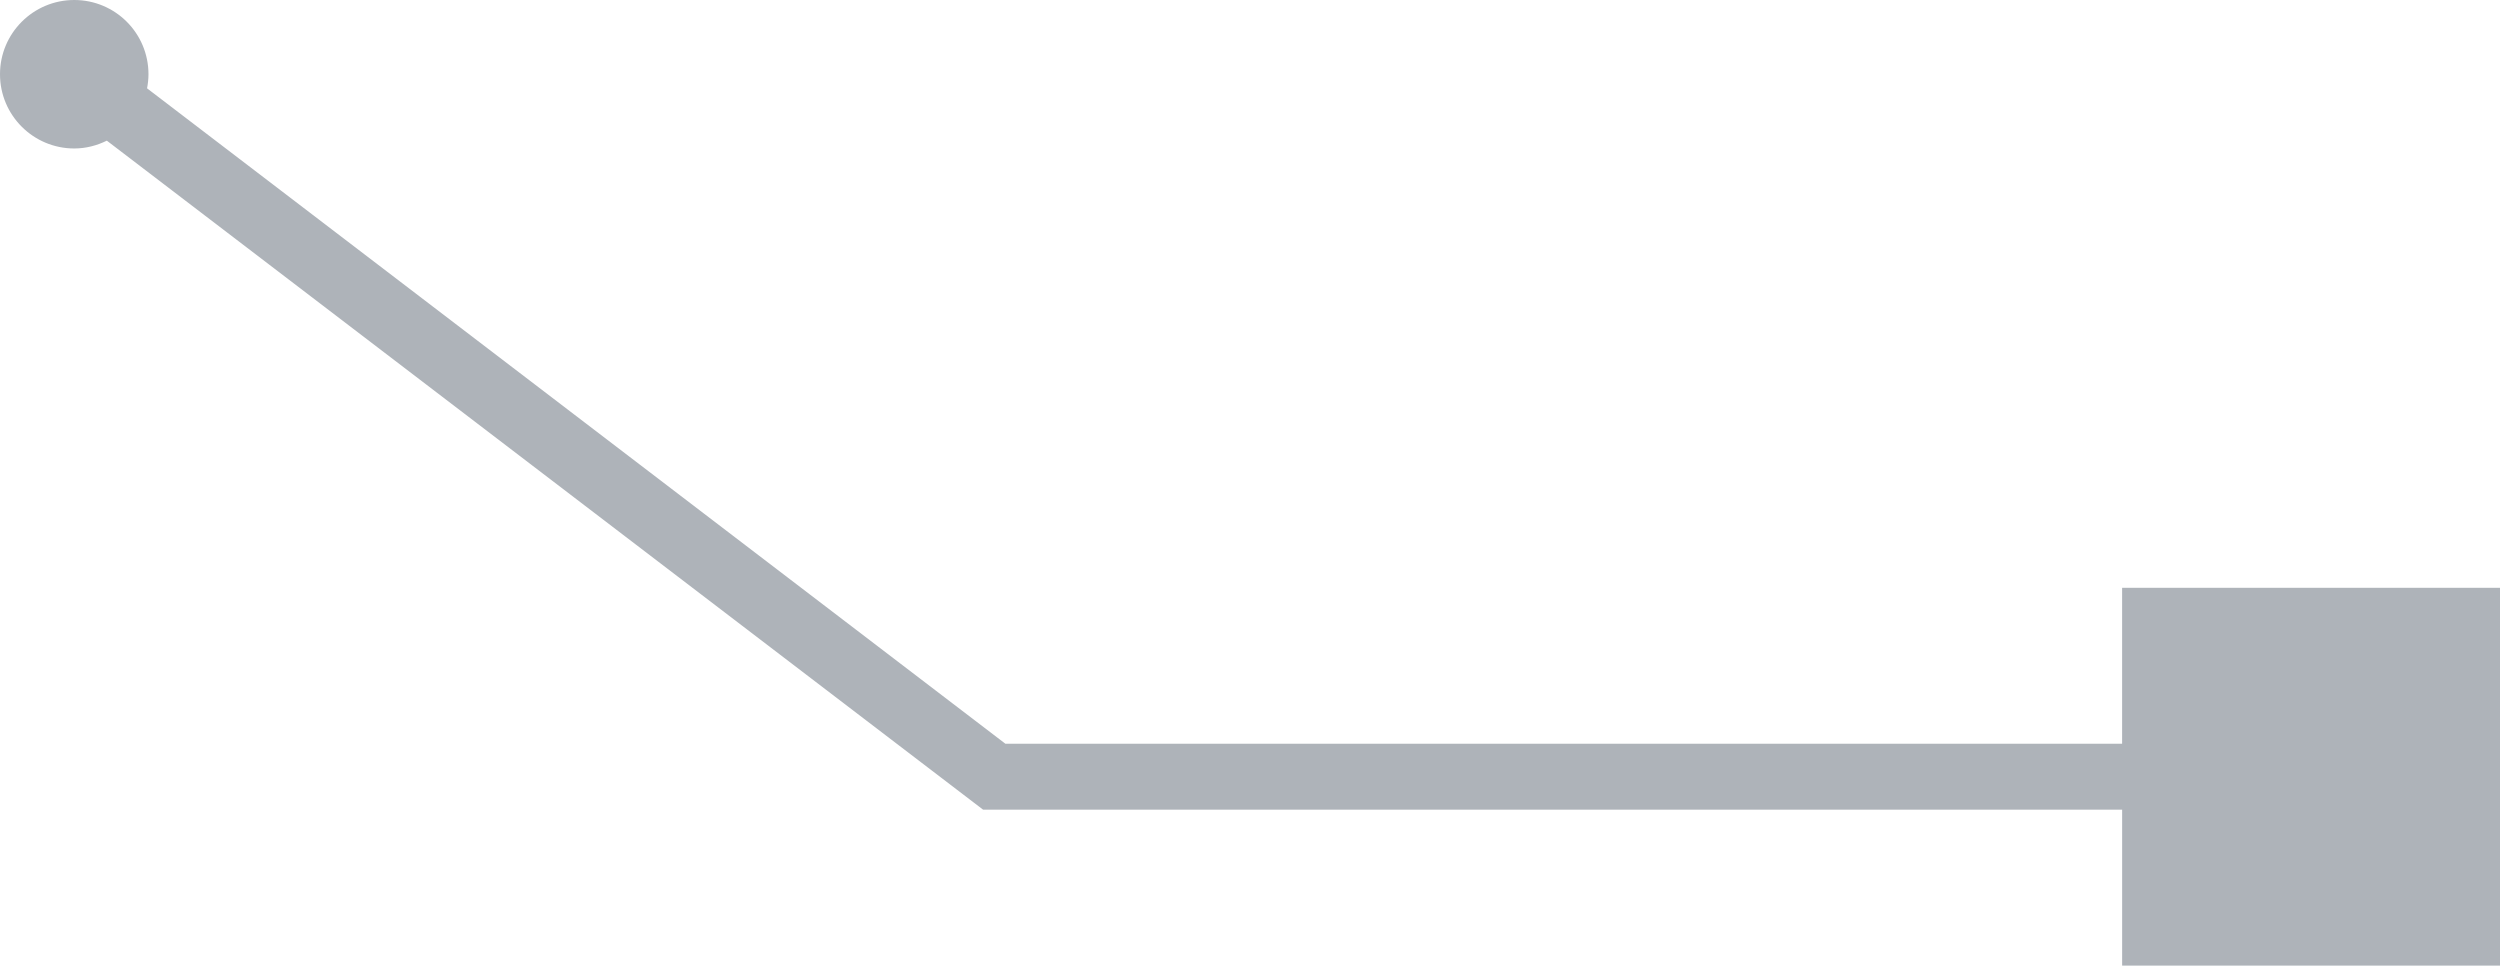 <?xml version="1.0" encoding="utf-8"?>
<!-- Generator: Adobe Illustrator 16.0.3, SVG Export Plug-In . SVG Version: 6.00 Build 0)  -->
<!DOCTYPE svg PUBLIC "-//W3C//DTD SVG 1.1//EN" "http://www.w3.org/Graphics/SVG/1.1/DTD/svg11.dtd">
<svg version="1.1" id="Vrstva_1" xmlns="http://www.w3.org/2000/svg" xmlns:xlink="http://www.w3.org/1999/xlink" x="0px" y="0px"
	 width="75.769px" height="29.267px" viewBox="0 0 75.769 29.267" enable-background="new 0 0 75.769 29.267" xml:space="preserve">
<path fill="#AEB3B9" d="M2.25,4.5c0.356,0,0.689-0.09,0.988-0.237l26.558,20.277h34.521v4.726h11.453V17.815H64.316v4.726H30.471
	L4.457,2.677C4.483,2.539,4.5,2.396,4.5,2.25C4.5,1.006,3.494,0,2.25,0C1.01,0,0,1.006,0,2.25C0,3.494,1.01,4.5,2.25,4.5z"/>
</svg>
